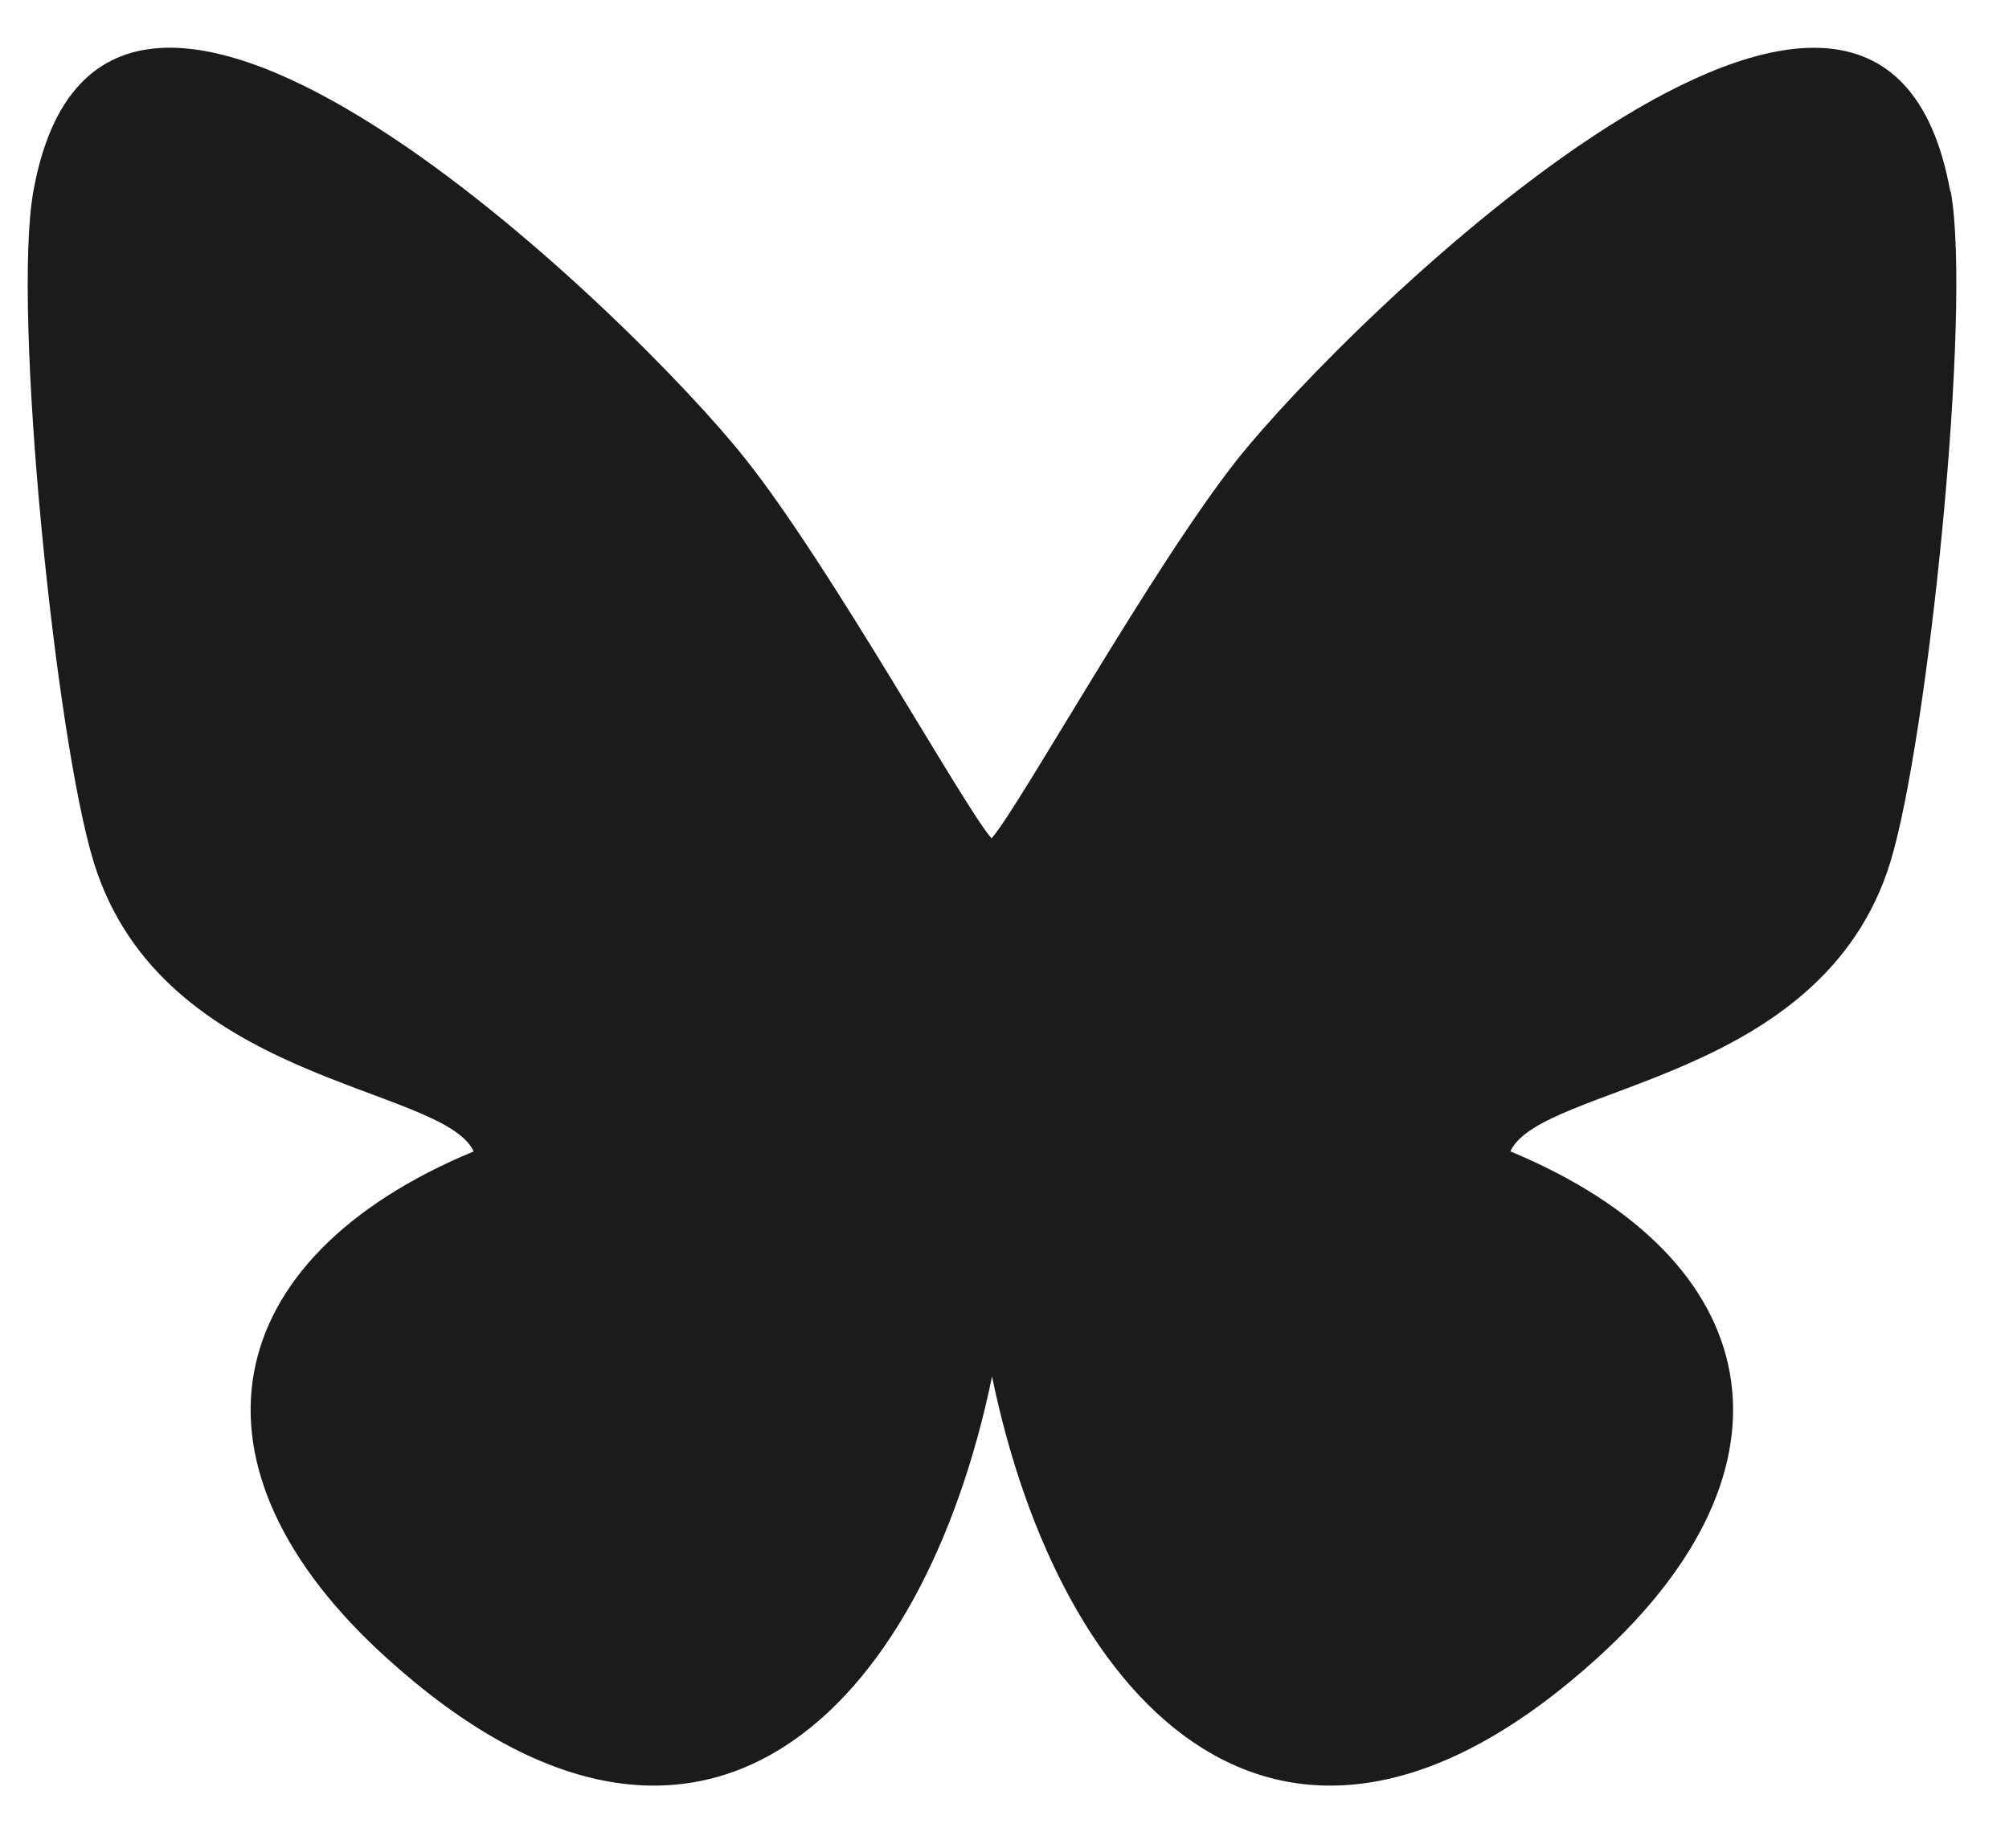 <svg width="25" height="23" viewBox="0 0 25 23" fill="none" xmlns="http://www.w3.org/2000/svg">
<path d="M24.269 2.382C23.386 -2.515 16.744 4.022 15.402 5.712C14.339 7.054 12.681 10.049 12.339 10.434C11.997 10.049 10.344 7.054 9.276 5.712C7.94 4.016 1.297 -2.515 0.415 2.382C0.148 3.873 0.695 9.21 1.167 10.732C2.018 13.491 5.504 13.498 5.895 14.33C2.677 15.666 2.174 18.257 4.82 20.643C8.723 24.172 11.494 21.258 12.345 17.132C13.196 21.258 15.967 24.172 19.869 20.643C22.51 18.257 22.007 15.666 18.795 14.33C19.18 13.491 22.672 13.485 23.523 10.732C23.989 9.21 24.542 3.873 24.275 2.382H24.269Z" fill="#1B1B1B"/>
</svg>